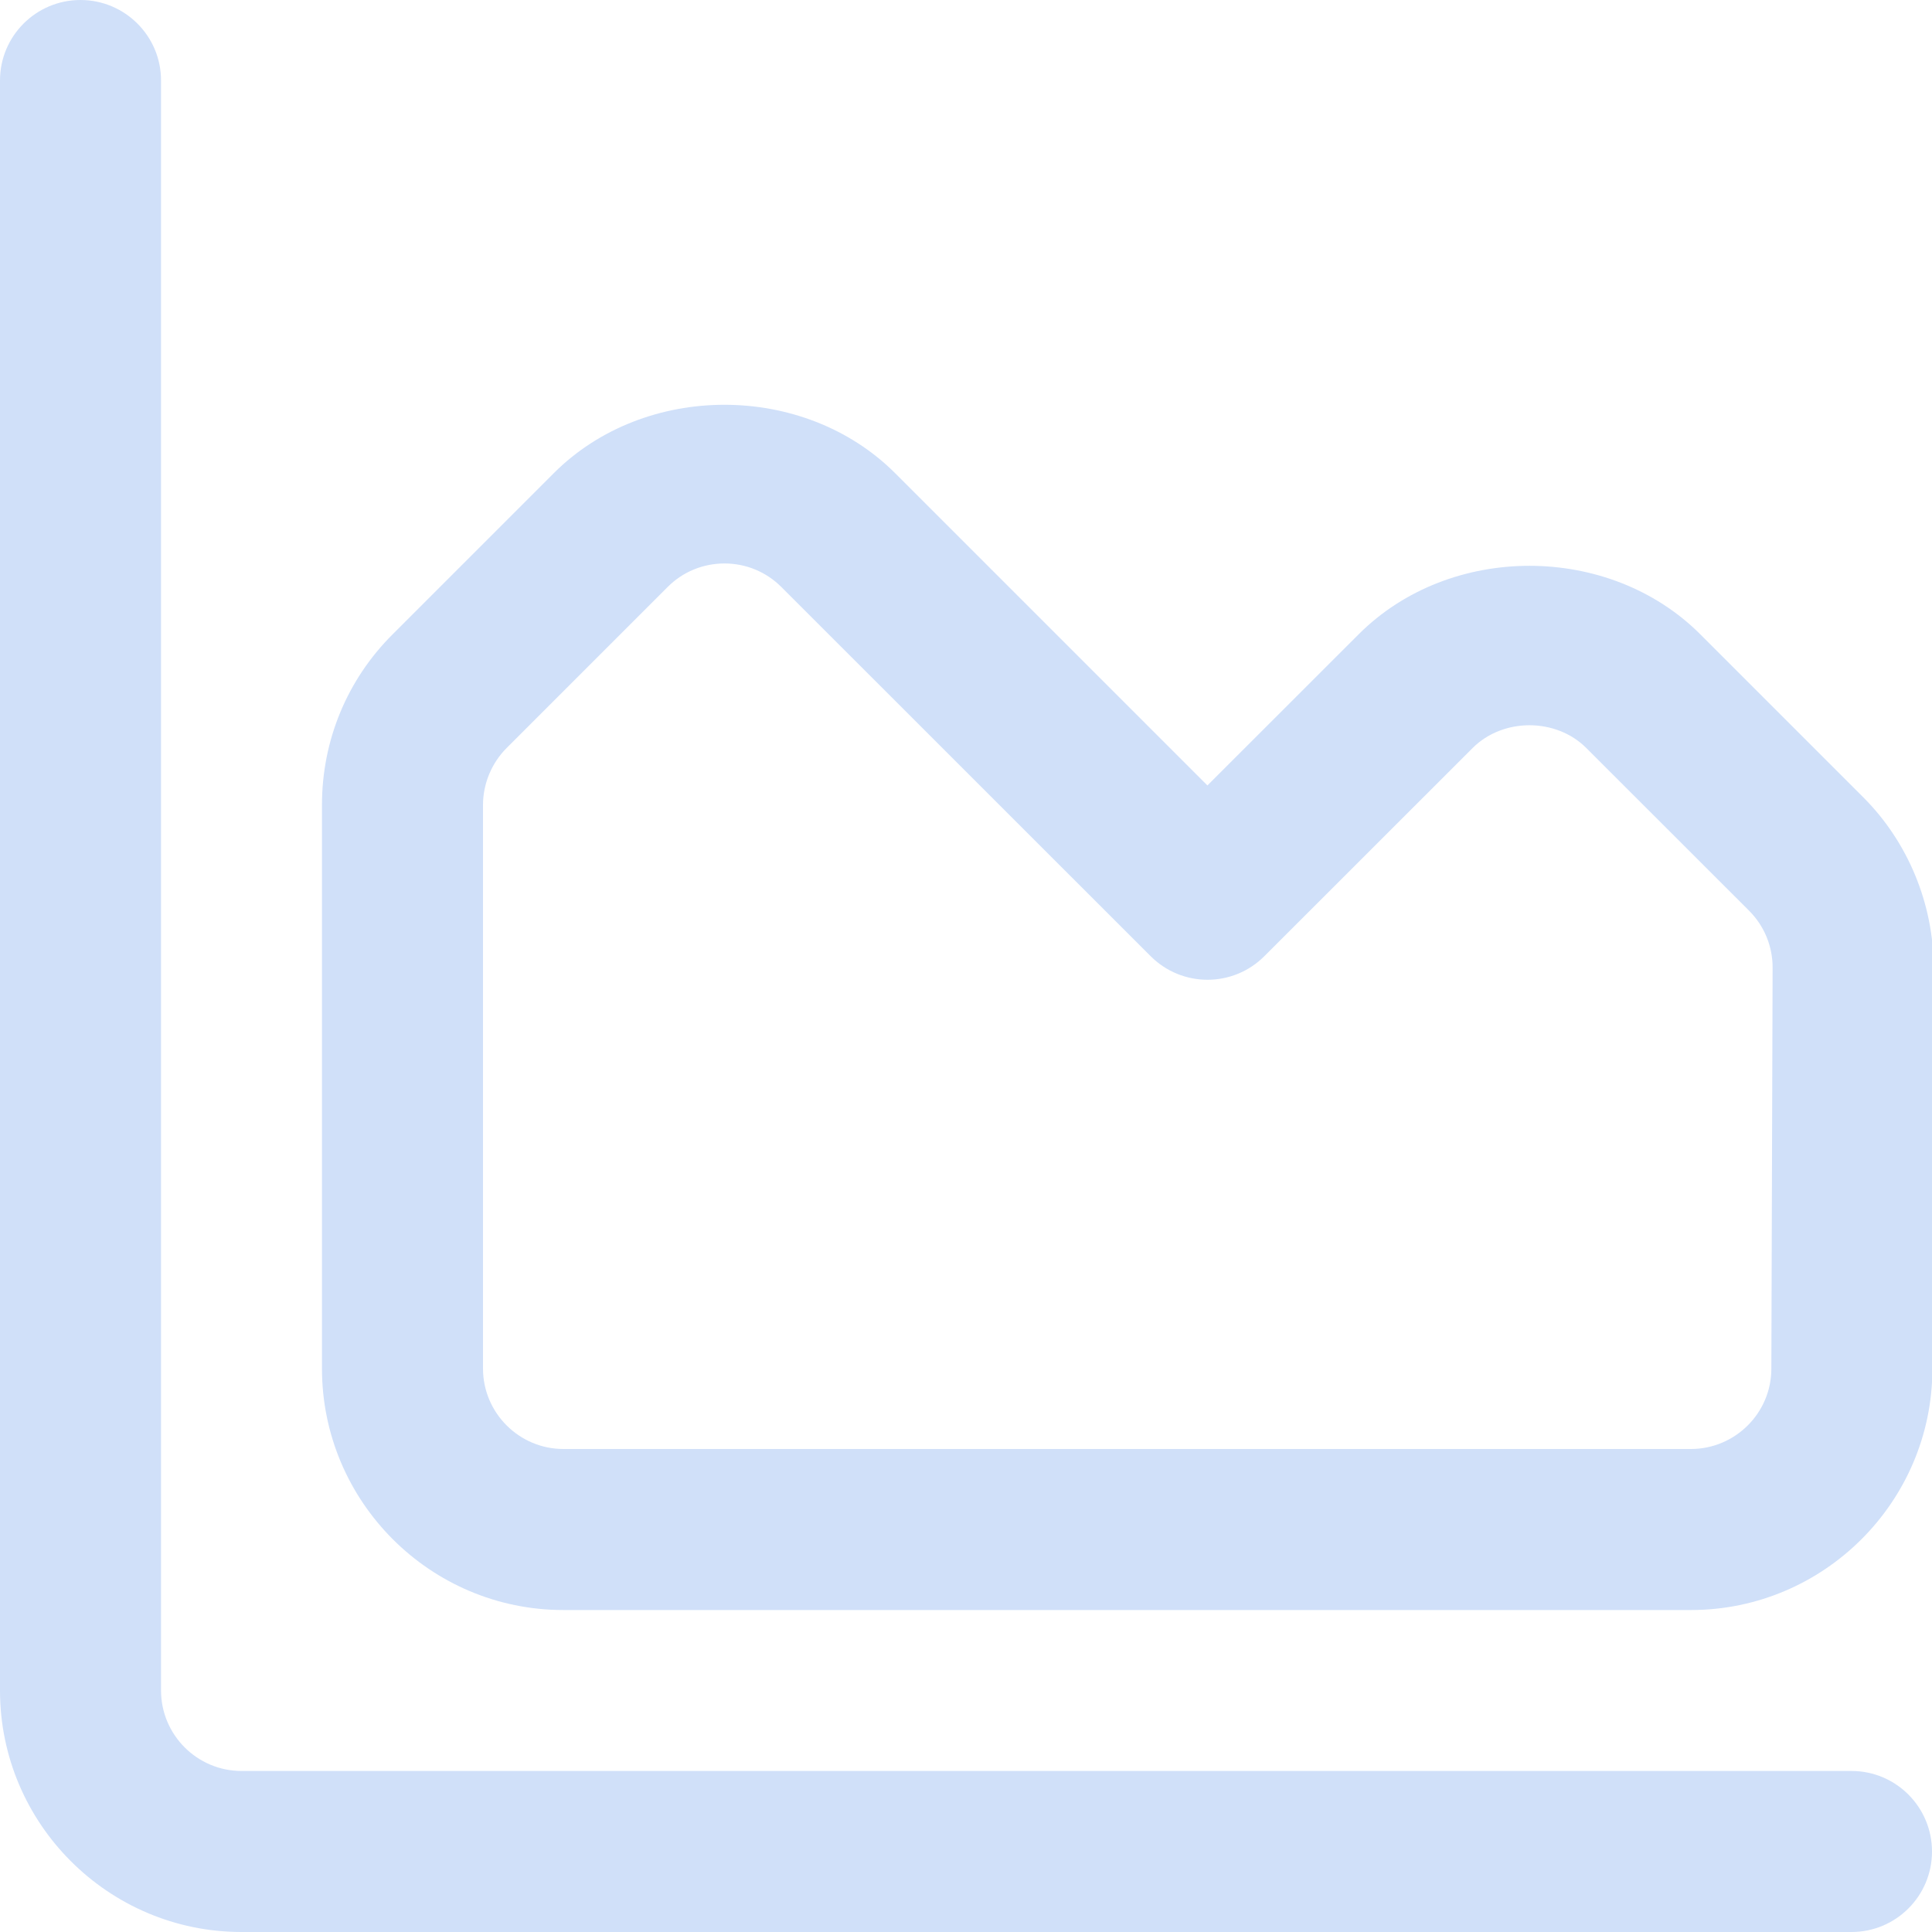 <svg width="18" height="18" viewBox="0 0 20 20" fill="none" xmlns="http://www.w3.org/2000/svg">
<g clip-path="url(#clip0_10113_115764)">
<path d="M19.167 20H2.5C1.122 20 0 18.878 0 17.5V0.833C0 0.373 0.373 0 0.833 0C1.293 0 1.667 0.373 1.667 0.833V17.5C1.667 17.959 2.041 18.333 2.5 18.333H19.167C19.627 18.333 20 18.707 20 19.167C20 19.627 19.627 20 19.167 20ZM20.005 14.174L20.017 10.025C20.019 9.363 19.753 8.716 19.285 8.25L17.601 6.566C16.656 5.621 15.009 5.621 14.065 6.566L12.499 8.131L9.267 4.899C8.322 3.954 6.676 3.954 5.732 4.899L4.065 6.566C3.592 7.037 3.333 7.666 3.333 8.333V14.167C3.333 15.545 4.454 16.667 5.832 16.667H17.504C18.879 16.667 20.001 15.548 20.004 14.174H20.005ZM8.089 6.077L11.911 9.898C12.237 10.224 12.763 10.224 13.089 9.898L15.244 7.744C15.558 7.429 16.108 7.429 16.422 7.744L18.107 9.428C18.264 9.586 18.351 9.796 18.35 10.02L18.337 14.169C18.337 14.627 17.962 15 17.504 15H5.833C5.374 15 5 14.626 5 14.167V8.333C5 8.114 5.089 7.899 5.244 7.744L6.911 6.077C7.067 5.92 7.277 5.833 7.5 5.833C7.723 5.833 7.932 5.92 8.089 6.077Z" fill="#D0E0F9"/>
</g>
<defs>
<clipPath id="clip0_10113_115764">
<rect width="20" height="20" fill="white"/>
</clipPath>
</defs>
</svg>
